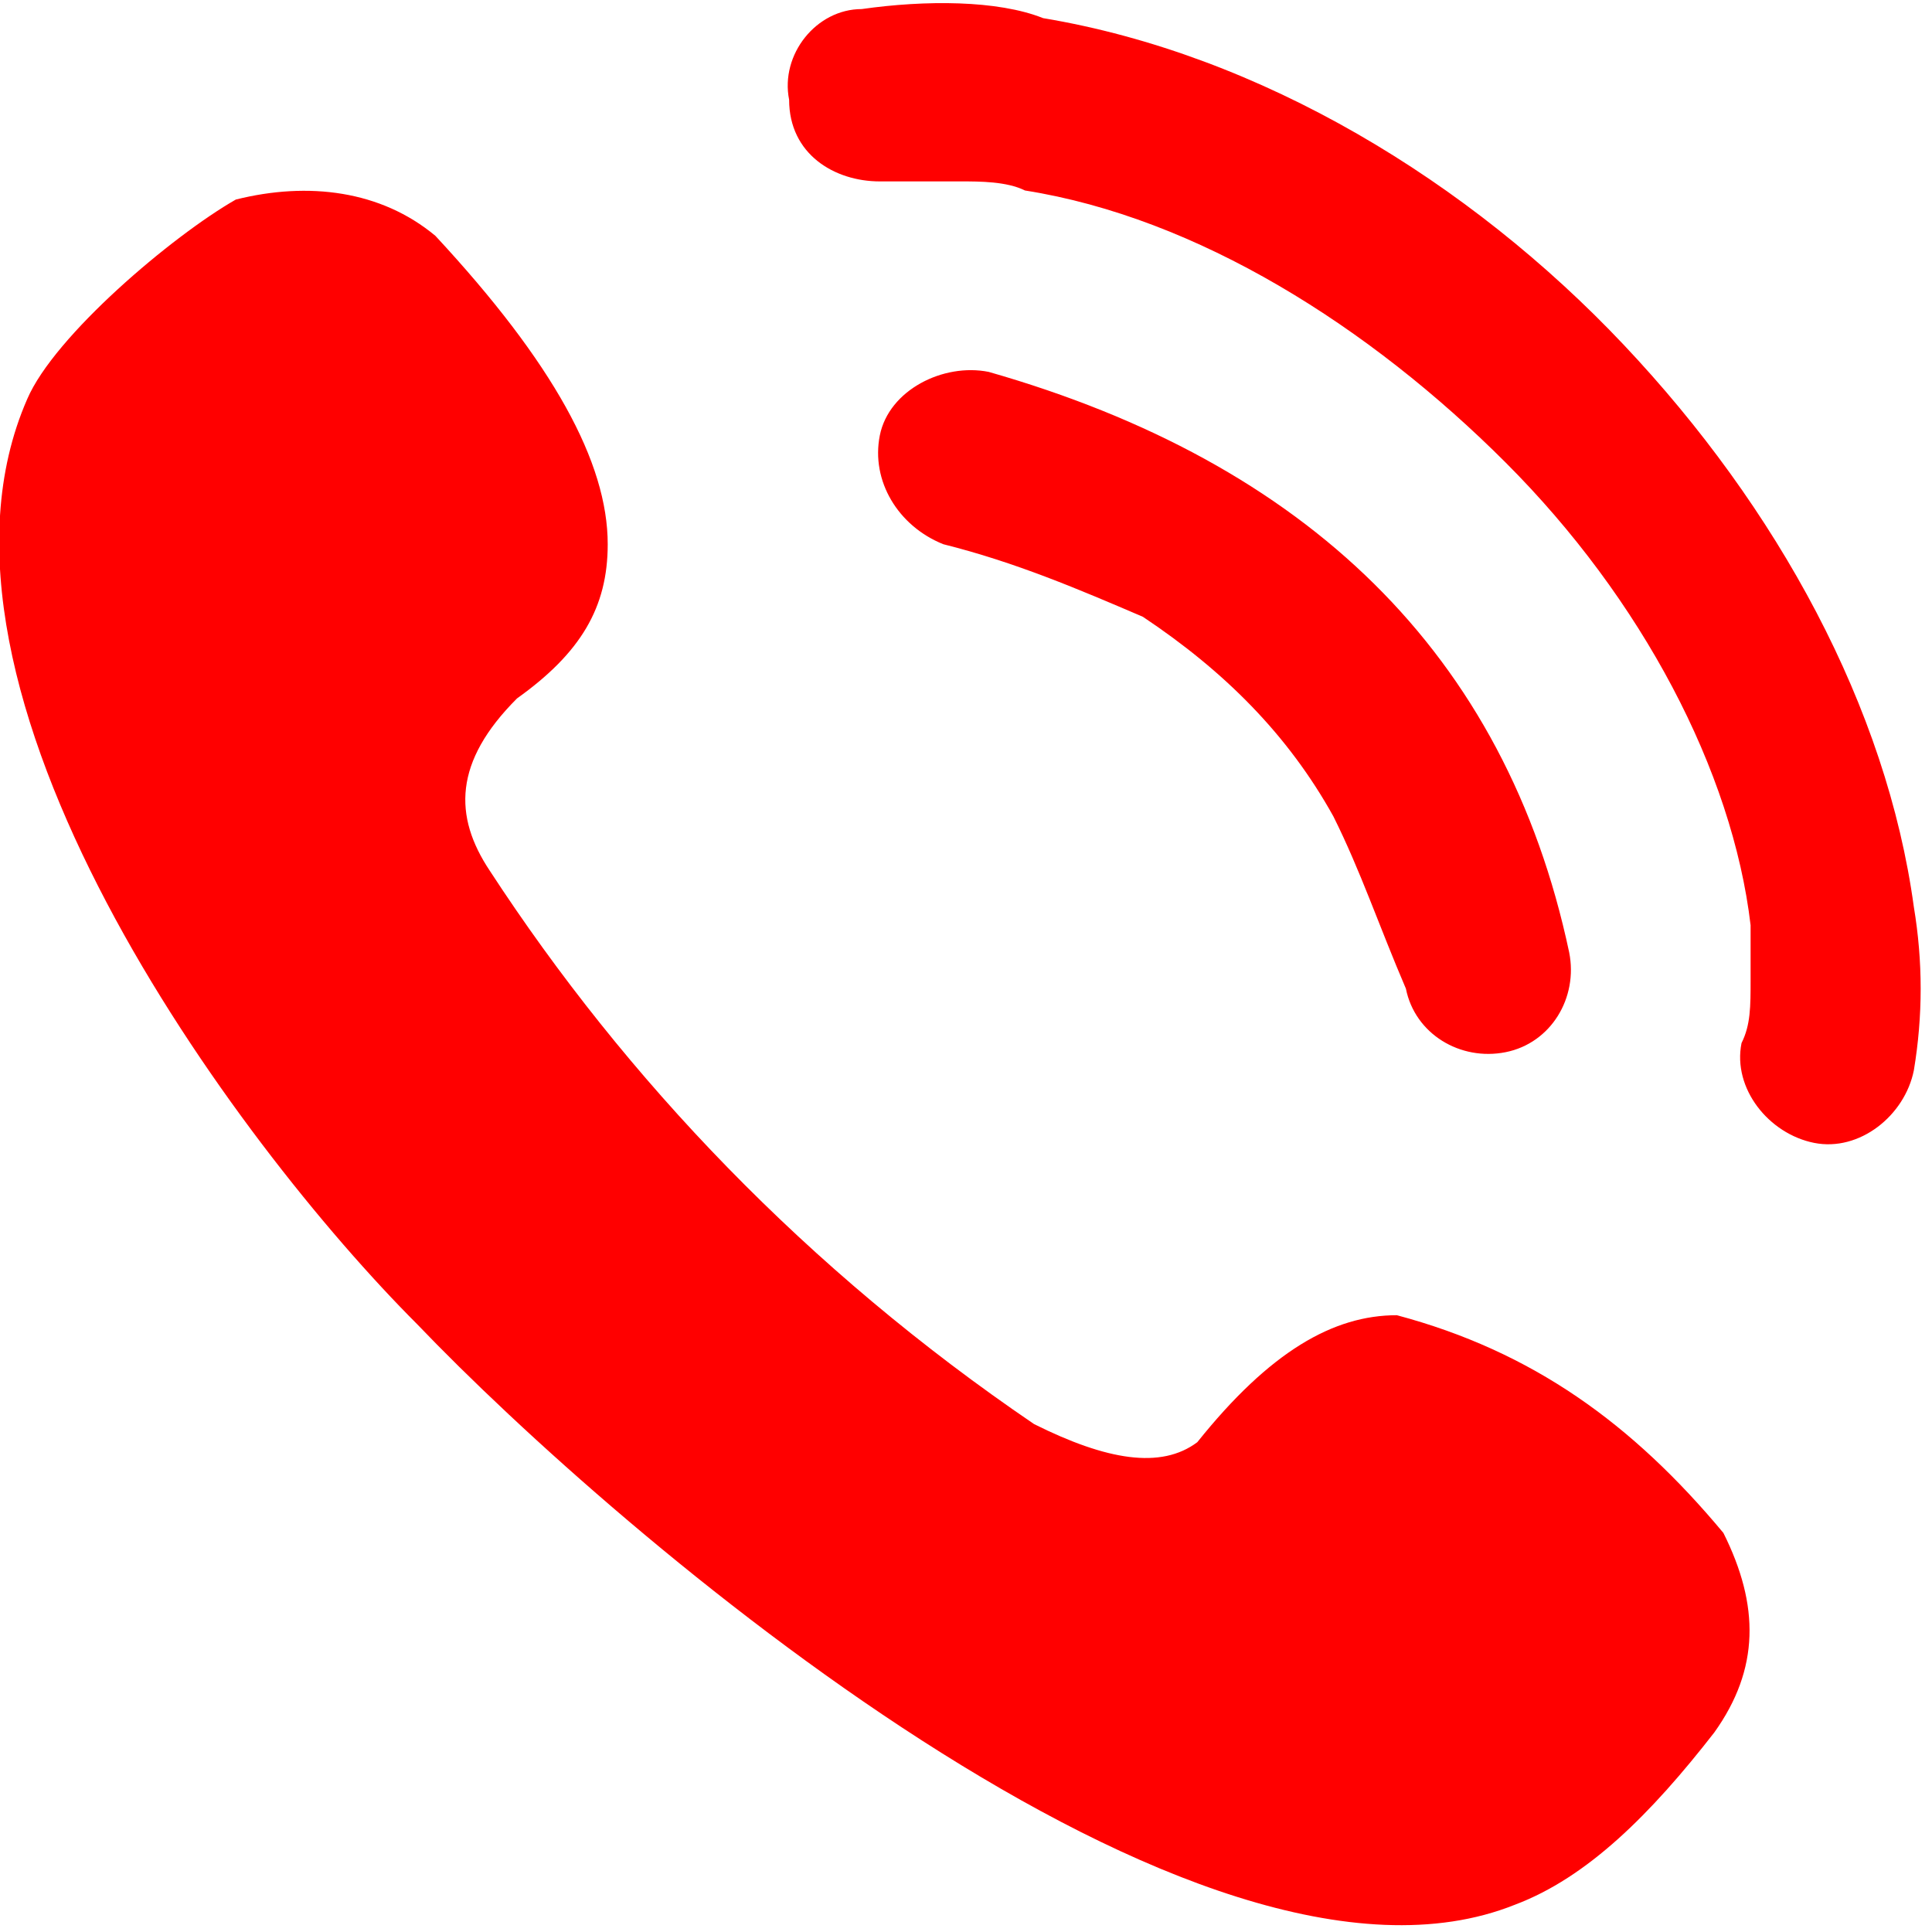 <?xml version="1.0" encoding="utf-8"?>
<!-- Generator: Adobe Illustrator 20.1.0, SVG Export Plug-In . SVG Version: 6.00 Build 0)  -->
<svg version="1.1" id="Layer_1" xmlns="http://www.w3.org/2000/svg" xmlns:xlink="http://www.w3.org/1999/xlink" x="0px" y="0px"
	 viewBox="0 0 21.3 21.3" style="enable-background:new 0 0 21.3 21.3;" xml:space="preserve">
<style type="text/css">
	.st0{fill-rule:evenodd;clip-rule:evenodd;fill:#FF0000;}
</style>
<path class="st0" d="M10.4,6C9.9,5.8,9.6,5.3,9.7,4.8c0.1-0.5,0.7-0.8,1.2-0.7c3.5,1,5.7,3.1,6.4,6.4c0.1,0.5-0.2,1-0.7,1.1
	c-0.5,0.1-1-0.2-1.1-0.7C15.2,10.2,15,9.6,14.7,9c-0.5-0.9-1.2-1.6-2.1-2.2C11.9,6.5,11.2,6.2,10.4,6L10.4,6z M4.6,14.6
	c2.2,2.3,8.6,7.8,12.1,6.4c0.8-0.3,1.5-1,2.2-1.9c0.5-0.7,0.5-1.4,0.1-2.2c-1-1.2-2.1-2-3.6-2.4c-0.7,0-1.4,0.4-2.2,1.4
	c-0.4,0.3-1,0.2-1.8-0.2c-2.5-1.7-4.5-3.8-6-6.1C5,9,5,8.4,5.7,7.7c0.7-0.5,1-1,1-1.7c0-0.9-0.6-2-1.9-3.4C4.2,2.1,3.4,2,2.6,2.2
	C1.9,2.6,0.6,3.7,0.3,4.4C-1.1,7.6,2.6,12.6,4.6,14.6L4.6,14.6z M9.7,2c0.3,0,0.6,0,0.9,0c0.2,0,0.5,0,0.7,0.1
	c1.9,0.3,3.8,1.5,5.3,3c1.5,1.5,2.5,3.4,2.7,5.1c0,0.2,0,0.4,0,0.6c0,0.3,0,0.5-0.1,0.7c-0.1,0.5,0.3,1,0.8,1.1
	c0.5,0.1,1-0.3,1.1-0.8c0.1-0.6,0.1-1.2,0-1.8c-0.3-2.2-1.5-4.4-3.2-6.2c-1.7-1.8-4-3.2-6.4-3.6C11,0,10.2,0,9.5,0.1
	C9,0.1,8.6,0.6,8.7,1.1C8.7,1.7,9.2,2,9.7,2z"/>
</svg>
